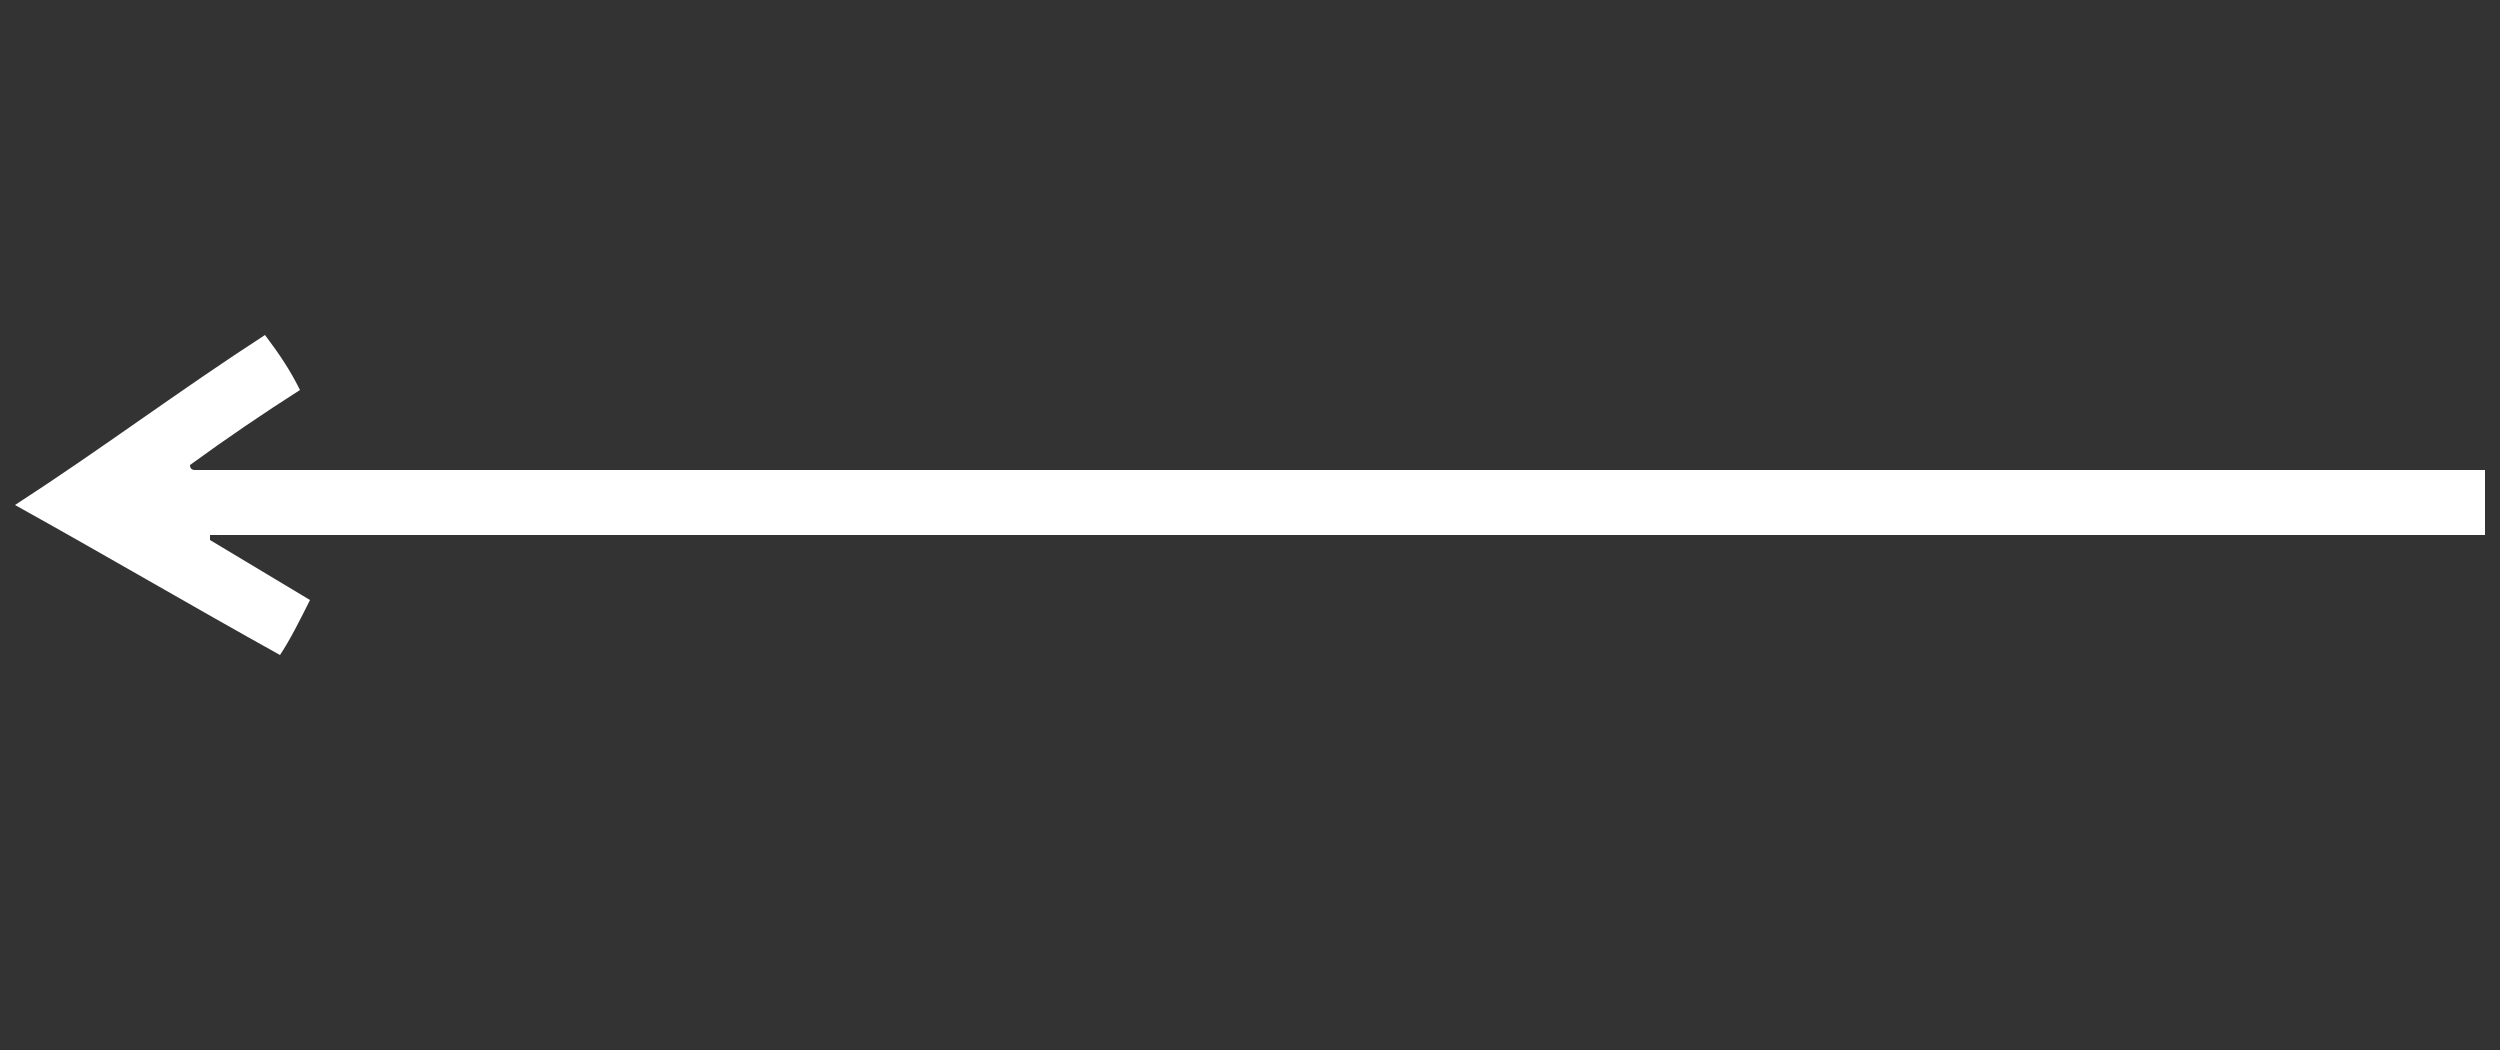 <svg version="1.2" xmlns="http://www.w3.org/2000/svg" viewBox="0 0 50 21" width="50" height="21">
	<rect x="0" y="0" width="50" height="21" fill="#333333" stroke="none"/>
	<title>Home Banner Slider 2-svg</title>
	<style>
		.s0 { fill: #ffffff } 
	</style>
	<path class="s0" d="m0.3 10.1c1.8 1 3.5 2 5.3 3 0.2-0.3 0.4-0.7 0.6-1.1q-1-0.6-2-1.2 0 0 0-0.1 22.7 0 45.5 0v-1.3q-22.9 0-45.8 0-0.1 0-0.1-0.1 1.1-0.8 2.2-1.5c-0.2-0.4-0.4-0.7-0.7-1.1-1.7 1.1-3.3 2.3-5 3.4z"/>
</svg>